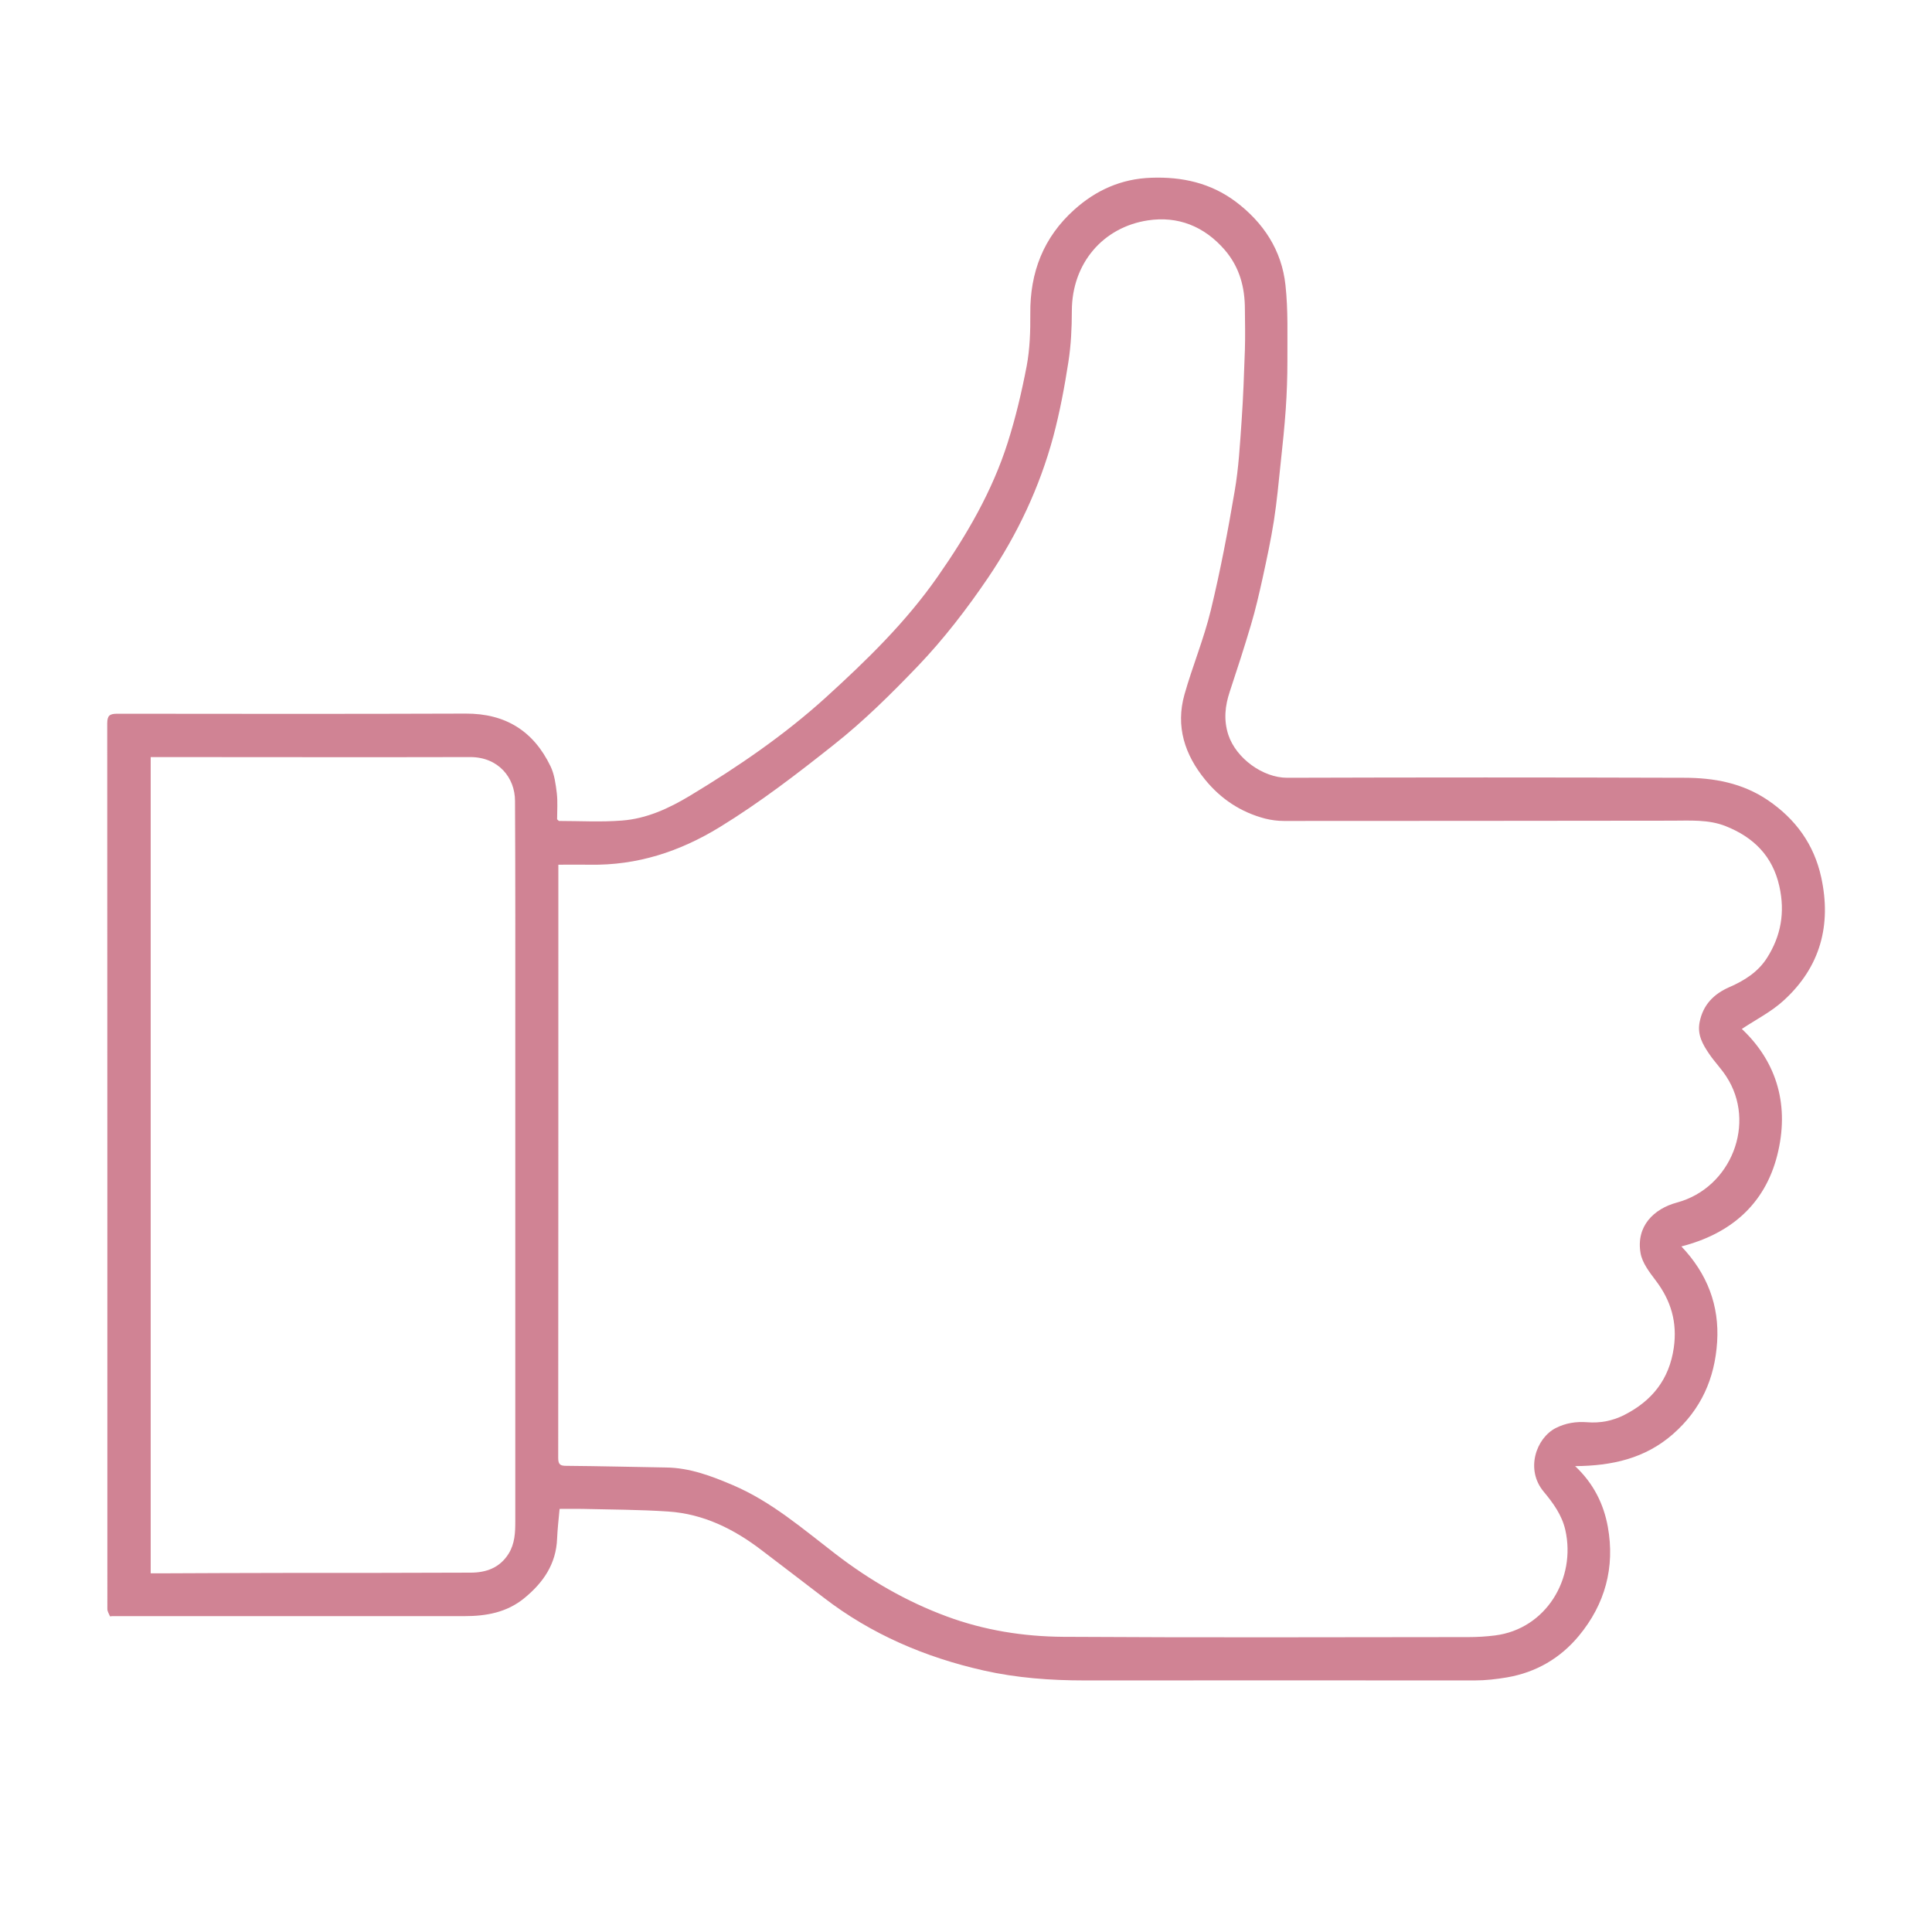 <?xml version="1.0" encoding="UTF-8"?>
<svg id="Layer_1" data-name="Layer 1" xmlns="http://www.w3.org/2000/svg" width="140" height="140" viewBox="0 0 140 140">
  <path d="m7.97,117.12c-.07-.17-.19-.35-.19-.52,0-21.39,0-42.79-.01-64.18,0-.58.19-.7.73-.7,8.42.01,16.83.02,25.25-.01,2.89-.01,4.92,1.27,6.15,3.83.28.59.37,1.29.45,1.95.07.62.02,1.25.02,1.88l.13.12c1.52,0,3.05.09,4.56-.03,1.79-.13,3.41-.88,4.94-1.8,3.48-2.1,6.82-4.38,9.83-7.11,2.96-2.69,5.82-5.47,8.12-8.77,2.11-3.02,3.95-6.18,5.07-9.7.58-1.82,1.02-3.69,1.38-5.57.23-1.23.27-2.52.26-3.77-.03-3,.95-5.54,3.19-7.55,1.57-1.41,3.41-2.24,5.58-2.31,2.24-.08,4.3.38,6.11,1.73,2.02,1.52,3.34,3.53,3.61,6.05.2,1.82.13,3.66.14,5.5,0,1.17-.04,2.34-.12,3.5-.09,1.27-.22,2.55-.36,3.82-.15,1.43-.28,2.85-.5,4.27-.22,1.4-.52,2.78-.82,4.16-.25,1.13-.51,2.26-.84,3.37-.48,1.62-1,3.22-1.53,4.82-.35,1.04-.46,2.07-.11,3.15.57,1.71,2.51,3.11,4.26,3.11,9.59-.03,19.18-.03,28.77,0,2.14,0,4.21.37,6.06,1.62,2.02,1.37,3.35,3.21,3.87,5.58.76,3.47-.06,6.52-2.72,8.94-.88.81-1.99,1.37-3.03,2.06,2.61,2.46,3.46,5.65,2.56,9.18-.91,3.55-3.39,5.67-6.94,6.58,1.88,1.98,2.76,4.28,2.59,6.93-.17,2.64-1.16,4.88-3.2,6.67-2.02,1.77-4.42,2.3-7.09,2.32,1.34,1.26,2.07,2.75,2.37,4.4.53,2.93-.2,5.61-2.1,7.9-1.35,1.63-3.11,2.65-5.21,3.01-.77.13-1.55.22-2.33.22-9.43,0-18.86-.01-28.28,0-2.47,0-4.92-.18-7.31-.72-4.22-.95-8.14-2.62-11.59-5.28-1.49-1.15-2.99-2.28-4.49-3.43-2.01-1.54-4.22-2.64-6.78-2.81-2.07-.14-4.16-.14-6.24-.19-.54-.01-1.08,0-1.63,0-.07.76-.15,1.46-.18,2.15-.07,1.85-1.01,3.2-2.38,4.32-1.26,1.03-2.74,1.3-4.32,1.3-8.43,0-16.86,0-25.29,0-.08,0-.16,0-.24,0-.05,0-.1.01-.16.02Zm32.49-54.46c0,1.04,0,2.01,0,2.97,0,13.34,0,26.68-.01,40.03,0,.49.18.56.6.56,2.4.02,4.81.08,7.21.12,1.73.02,3.3.62,4.85,1.28,2.79,1.19,5.07,3.17,7.44,4.99,2.47,1.9,5.13,3.44,8.05,4.52,2.72,1.01,5.57,1.46,8.44,1.48,9.79.06,19.59.03,29.38.02.64,0,1.29-.04,1.92-.12,3.7-.47,5.88-4.13,5.09-7.64-.25-1.09-.88-1.95-1.57-2.78-1.34-1.6-.55-3.88.88-4.61.71-.36,1.47-.48,2.26-.42.95.08,1.87-.1,2.71-.53,2-1.02,3.25-2.57,3.58-4.87.26-1.84-.2-3.41-1.31-4.87-.46-.61-.98-1.28-1.1-1.99-.33-1.93.94-3.2,2.64-3.66,3.94-1.06,5.78-5.78,3.57-9.14-.37-.57-.85-1.06-1.23-1.62-.47-.69-.88-1.39-.7-2.31.25-1.26,1.02-2.04,2.16-2.54,1.08-.47,2.07-1.09,2.72-2.11,1.02-1.6,1.32-3.31.9-5.19-.49-2.21-1.88-3.56-3.88-4.36-1.25-.5-2.59-.4-3.92-.4-9.37.01-18.73.02-28.1.02-.45,0-.92-.06-1.36-.17-1.76-.46-3.21-1.42-4.35-2.82-1.48-1.81-2.15-3.86-1.5-6.17.58-2.05,1.41-4.04,1.91-6.11.69-2.85,1.24-5.74,1.73-8.64.29-1.67.38-3.37.5-5.06.12-1.72.18-3.45.24-5.18.03-.97.01-1.95,0-2.92,0-1.6-.38-3.05-1.46-4.31-1.49-1.72-3.4-2.47-5.57-2.14-3.24.49-5.5,3.1-5.51,6.55,0,1.24-.06,2.49-.25,3.71-.28,1.81-.62,3.62-1.09,5.39-.99,3.68-2.6,7.1-4.74,10.26-1.53,2.25-3.18,4.4-5.07,6.38-1.93,2.01-3.9,3.97-6.09,5.7-2.67,2.12-5.36,4.19-8.28,5.98-2.91,1.78-5.99,2.78-9.41,2.72-.73-.01-1.46,0-2.3,0Zm-29.53,51.35c.24,0,.42,0,.6,0,3.04-.01,6.08-.03,9.13-.03,4.48,0,8.96,0,13.44-.02,1.13,0,2.12-.35,2.76-1.38.45-.73.48-1.53.48-2.34,0-11.88,0-23.77,0-35.65,0-5.52.01-11.03-.02-16.55,0-1.69-1.21-3.18-3.24-3.18-7.5.02-15.01,0-22.51,0-.21,0-.43,0-.65,0v59.14Z" fill="#d08394"/>
</svg>